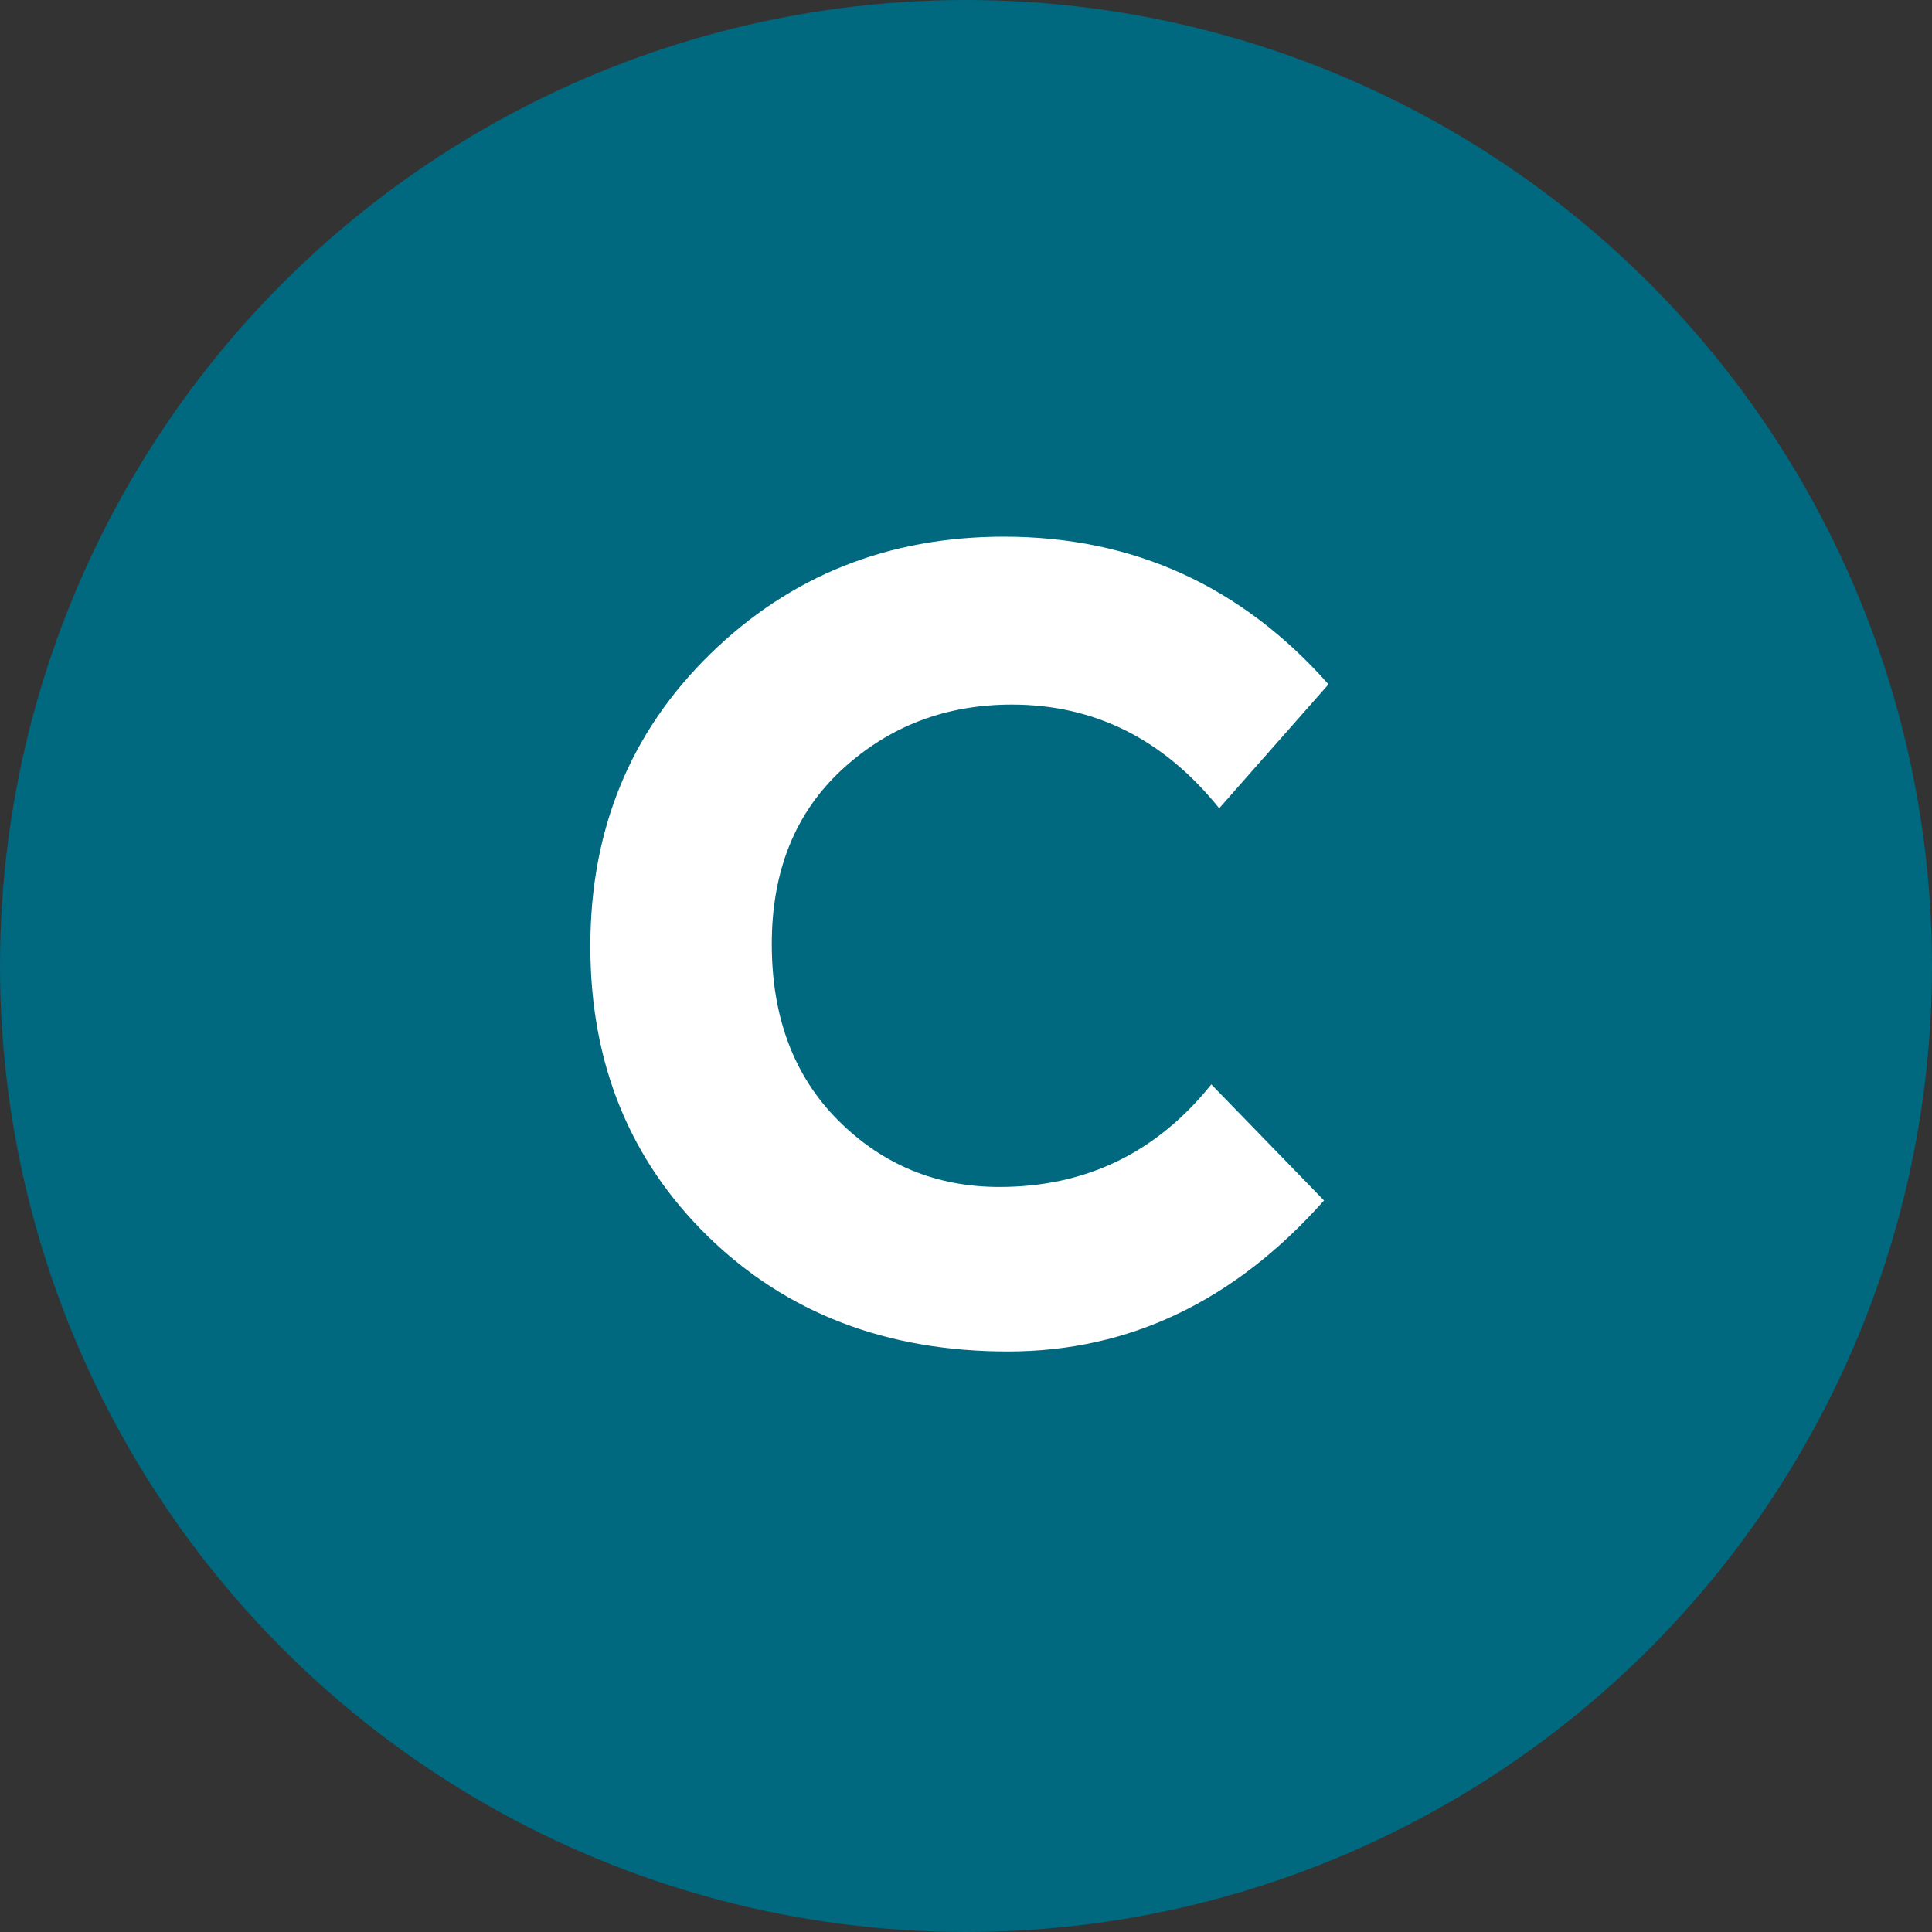 <?xml version="1.0" encoding="UTF-8"?>
<svg width="36px" height="36px" viewBox="0 0 36 36" version="1.1" xmlns="http://www.w3.org/2000/svg" xmlns:xlink="http://www.w3.org/1999/xlink">
    <rect x="0" y="0" width="36" height="36" fill="#333333" stroke="none"/>
    <title>complaince-icon</title>
    <g id="Symbols" stroke="none" stroke-width="1" fill="none" fill-rule="evenodd">
        <g id="Culture&amp;Support-/-Desktop" transform="translate(-1113, -982)">
            <g id="complaince-icon" transform="translate(1113, 982)">
                <circle id="Oval-Copy-14" fill="#00687F" cx="18" cy="18" r="18"></circle>
                <path d="M18.78,25.183 C21.041,25.183 23.005,24.245 24.671,22.369 L24.671,22.369 L22.571,20.206 C21.549,21.48 20.233,22.117 18.623,22.117 C17.447,22.117 16.446,21.704 15.62,20.878 C14.794,20.052 14.381,18.956 14.381,17.591 C14.381,16.227 14.819,15.142 15.694,14.336 C16.569,13.531 17.622,13.129 18.854,13.129 C20.394,13.129 21.682,13.773 22.718,15.061 L22.718,15.061 L24.755,12.751 C23.131,10.917 21.115,10 18.707,10 C16.551,10 14.727,10.728 13.236,12.184 C11.745,13.64 11,15.457 11,17.634 C11,19.811 11.732,21.613 13.194,23.041 C14.658,24.469 16.52,25.183 18.78,25.183 Z" id="C" fill="#FFFFFF" fill-rule="nonzero"></path>
            </g>
        </g>
    </g>
</svg>
